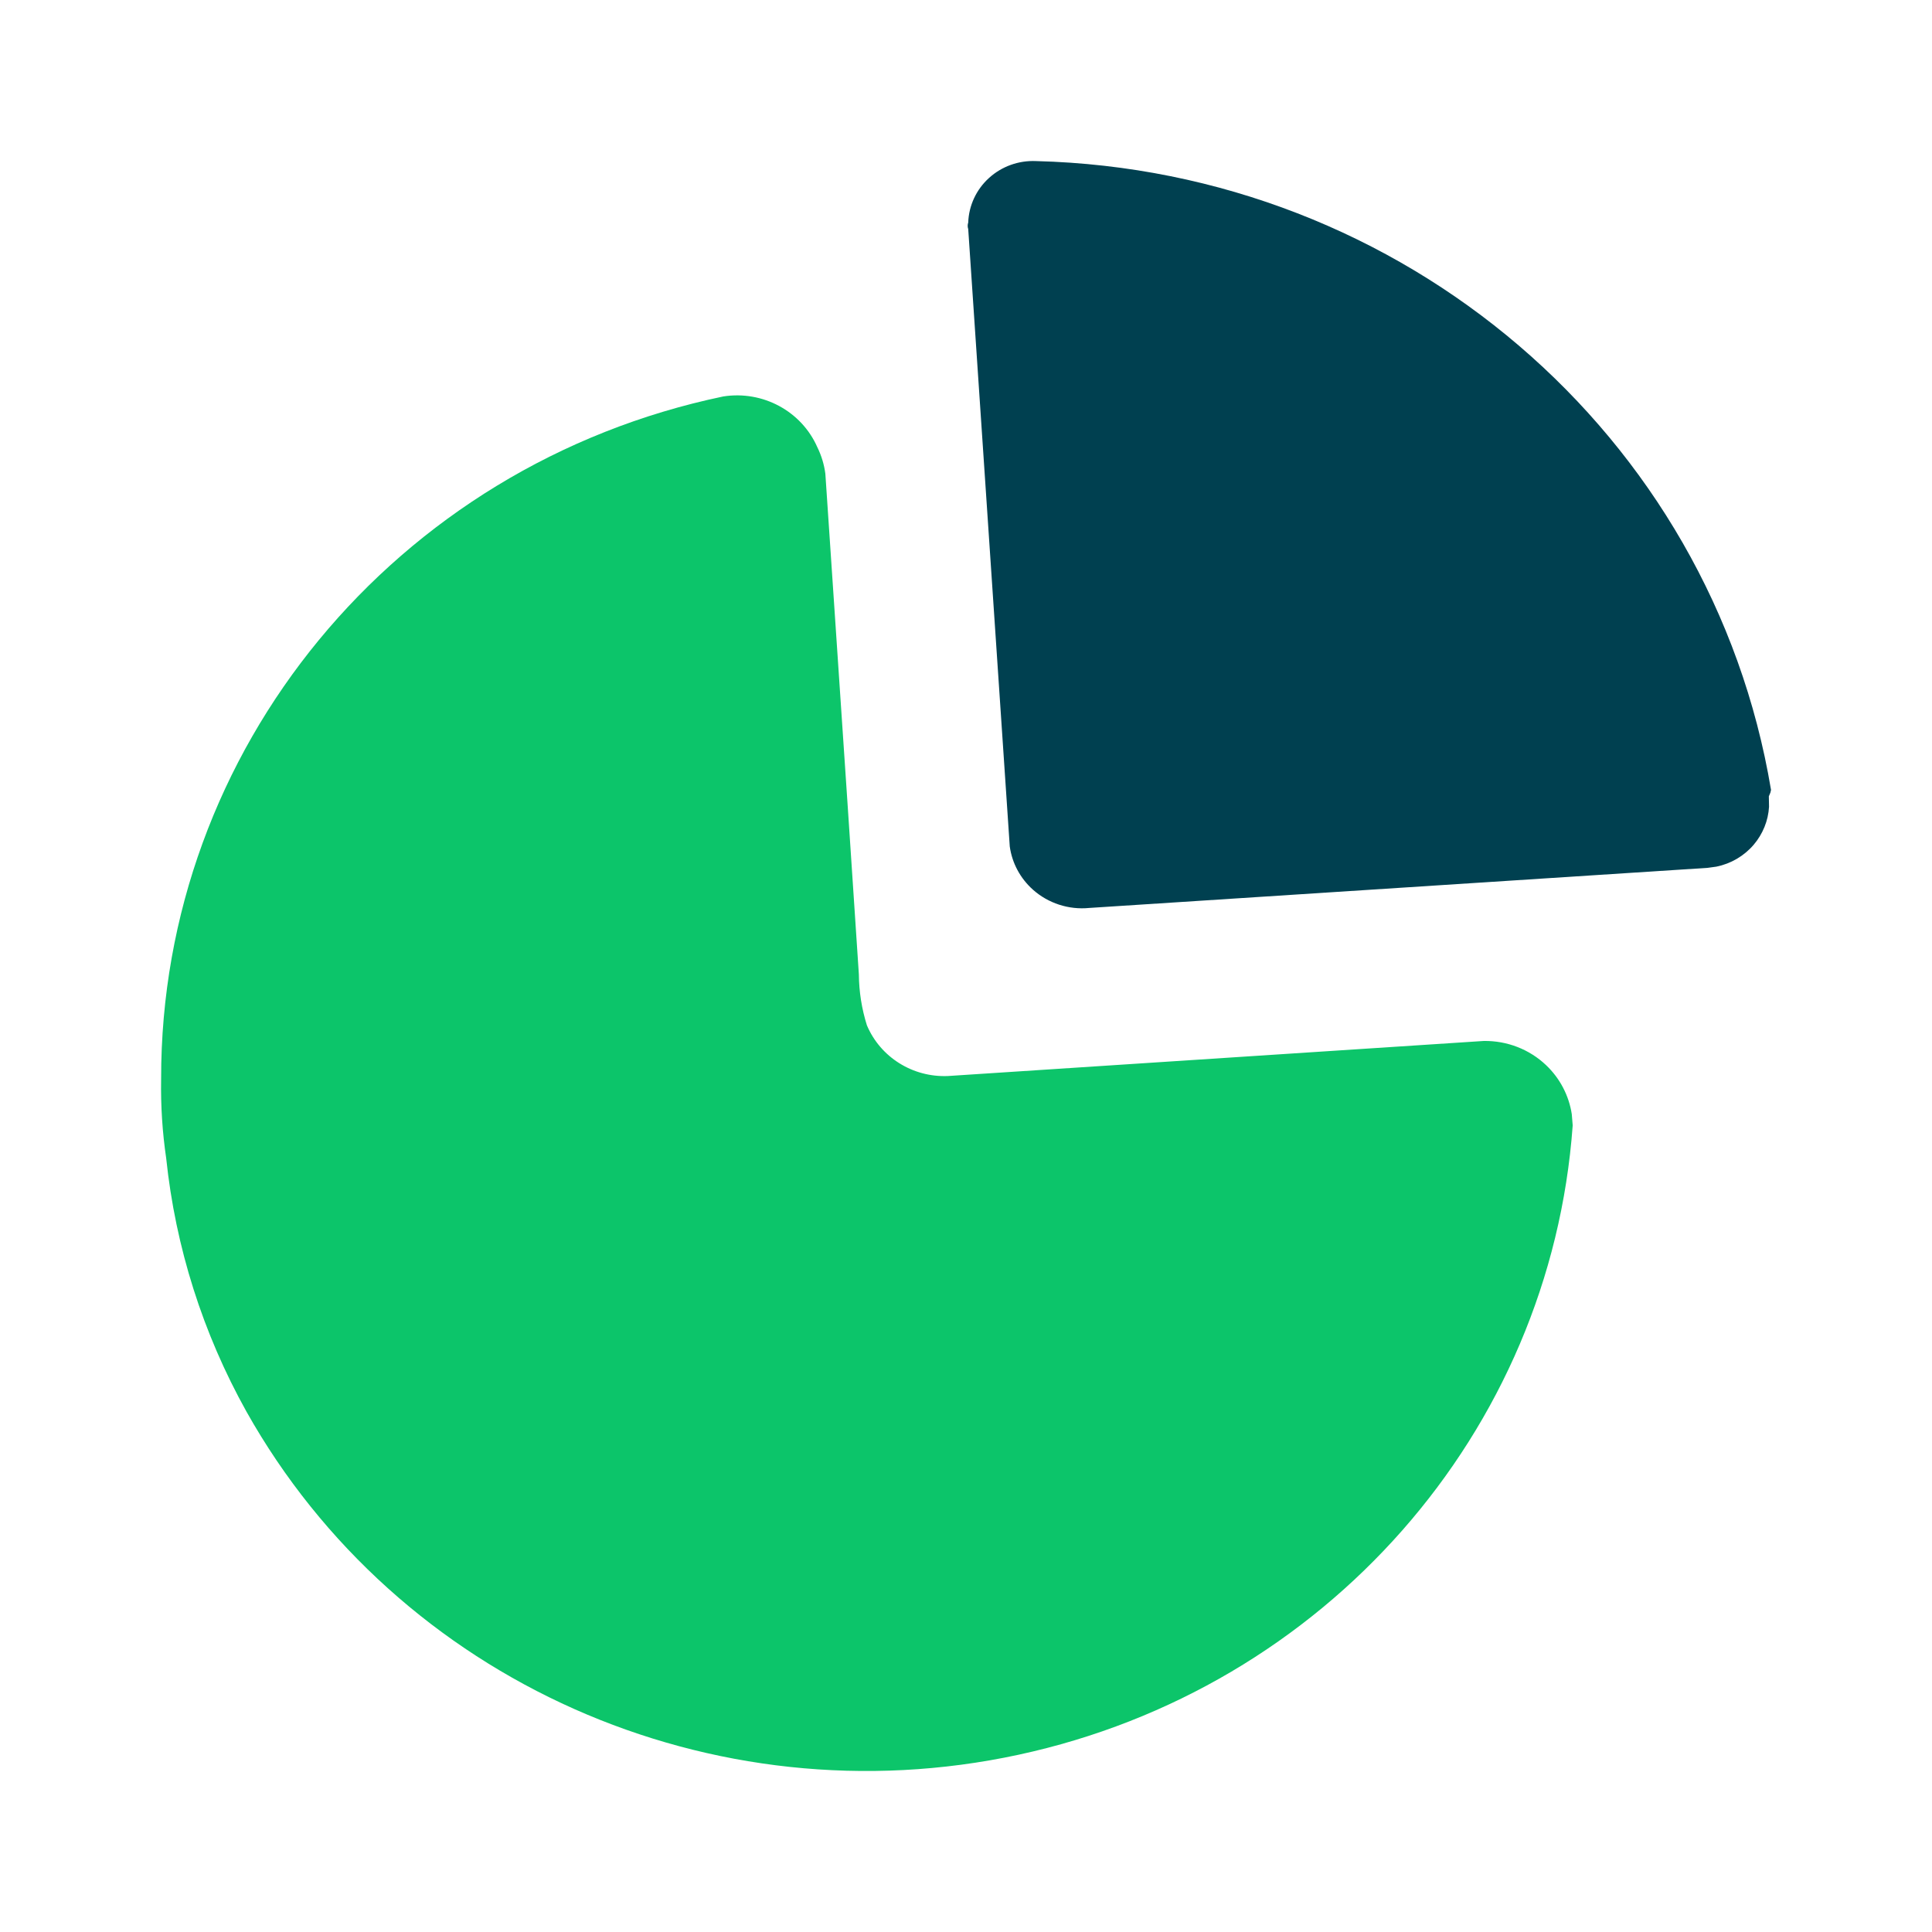 <svg width="40" height="40" viewBox="0 0 40 40" fill="none" xmlns="http://www.w3.org/2000/svg">
<path d="M16.922 9.259C17.007 9.432 17.063 9.617 17.088 9.807L17.552 16.707L17.782 20.175C17.785 20.532 17.841 20.886 17.948 21.227C18.227 21.888 18.896 22.308 19.624 22.278L30.72 21.552C31.2 21.545 31.664 21.724 32.009 22.052C32.297 22.325 32.483 22.683 32.542 23.067L32.561 23.3C32.102 29.658 27.433 34.961 21.088 36.33C14.743 37.699 8.237 34.807 5.102 29.225C4.198 27.603 3.633 25.82 3.441 23.982C3.361 23.437 3.326 22.887 3.336 22.337C3.326 15.521 8.18 9.628 14.975 8.208C15.792 8.08 16.594 8.513 16.922 9.259Z" fill="#0CC56A"/>
<path d="M21.45 3.335C29.05 3.528 35.438 8.993 36.667 16.354L36.655 16.408L36.622 16.487L36.626 16.704C36.609 16.991 36.498 17.267 36.307 17.491C36.108 17.723 35.836 17.882 35.536 17.943L35.354 17.968L22.552 18.798C22.127 18.84 21.703 18.702 21.386 18.42C21.122 18.184 20.953 17.867 20.906 17.524L20.046 4.742C20.031 4.699 20.031 4.652 20.046 4.608C20.058 4.256 20.213 3.923 20.477 3.684C20.741 3.444 21.091 3.319 21.45 3.335Z" fill="#004050"/>
</svg>
